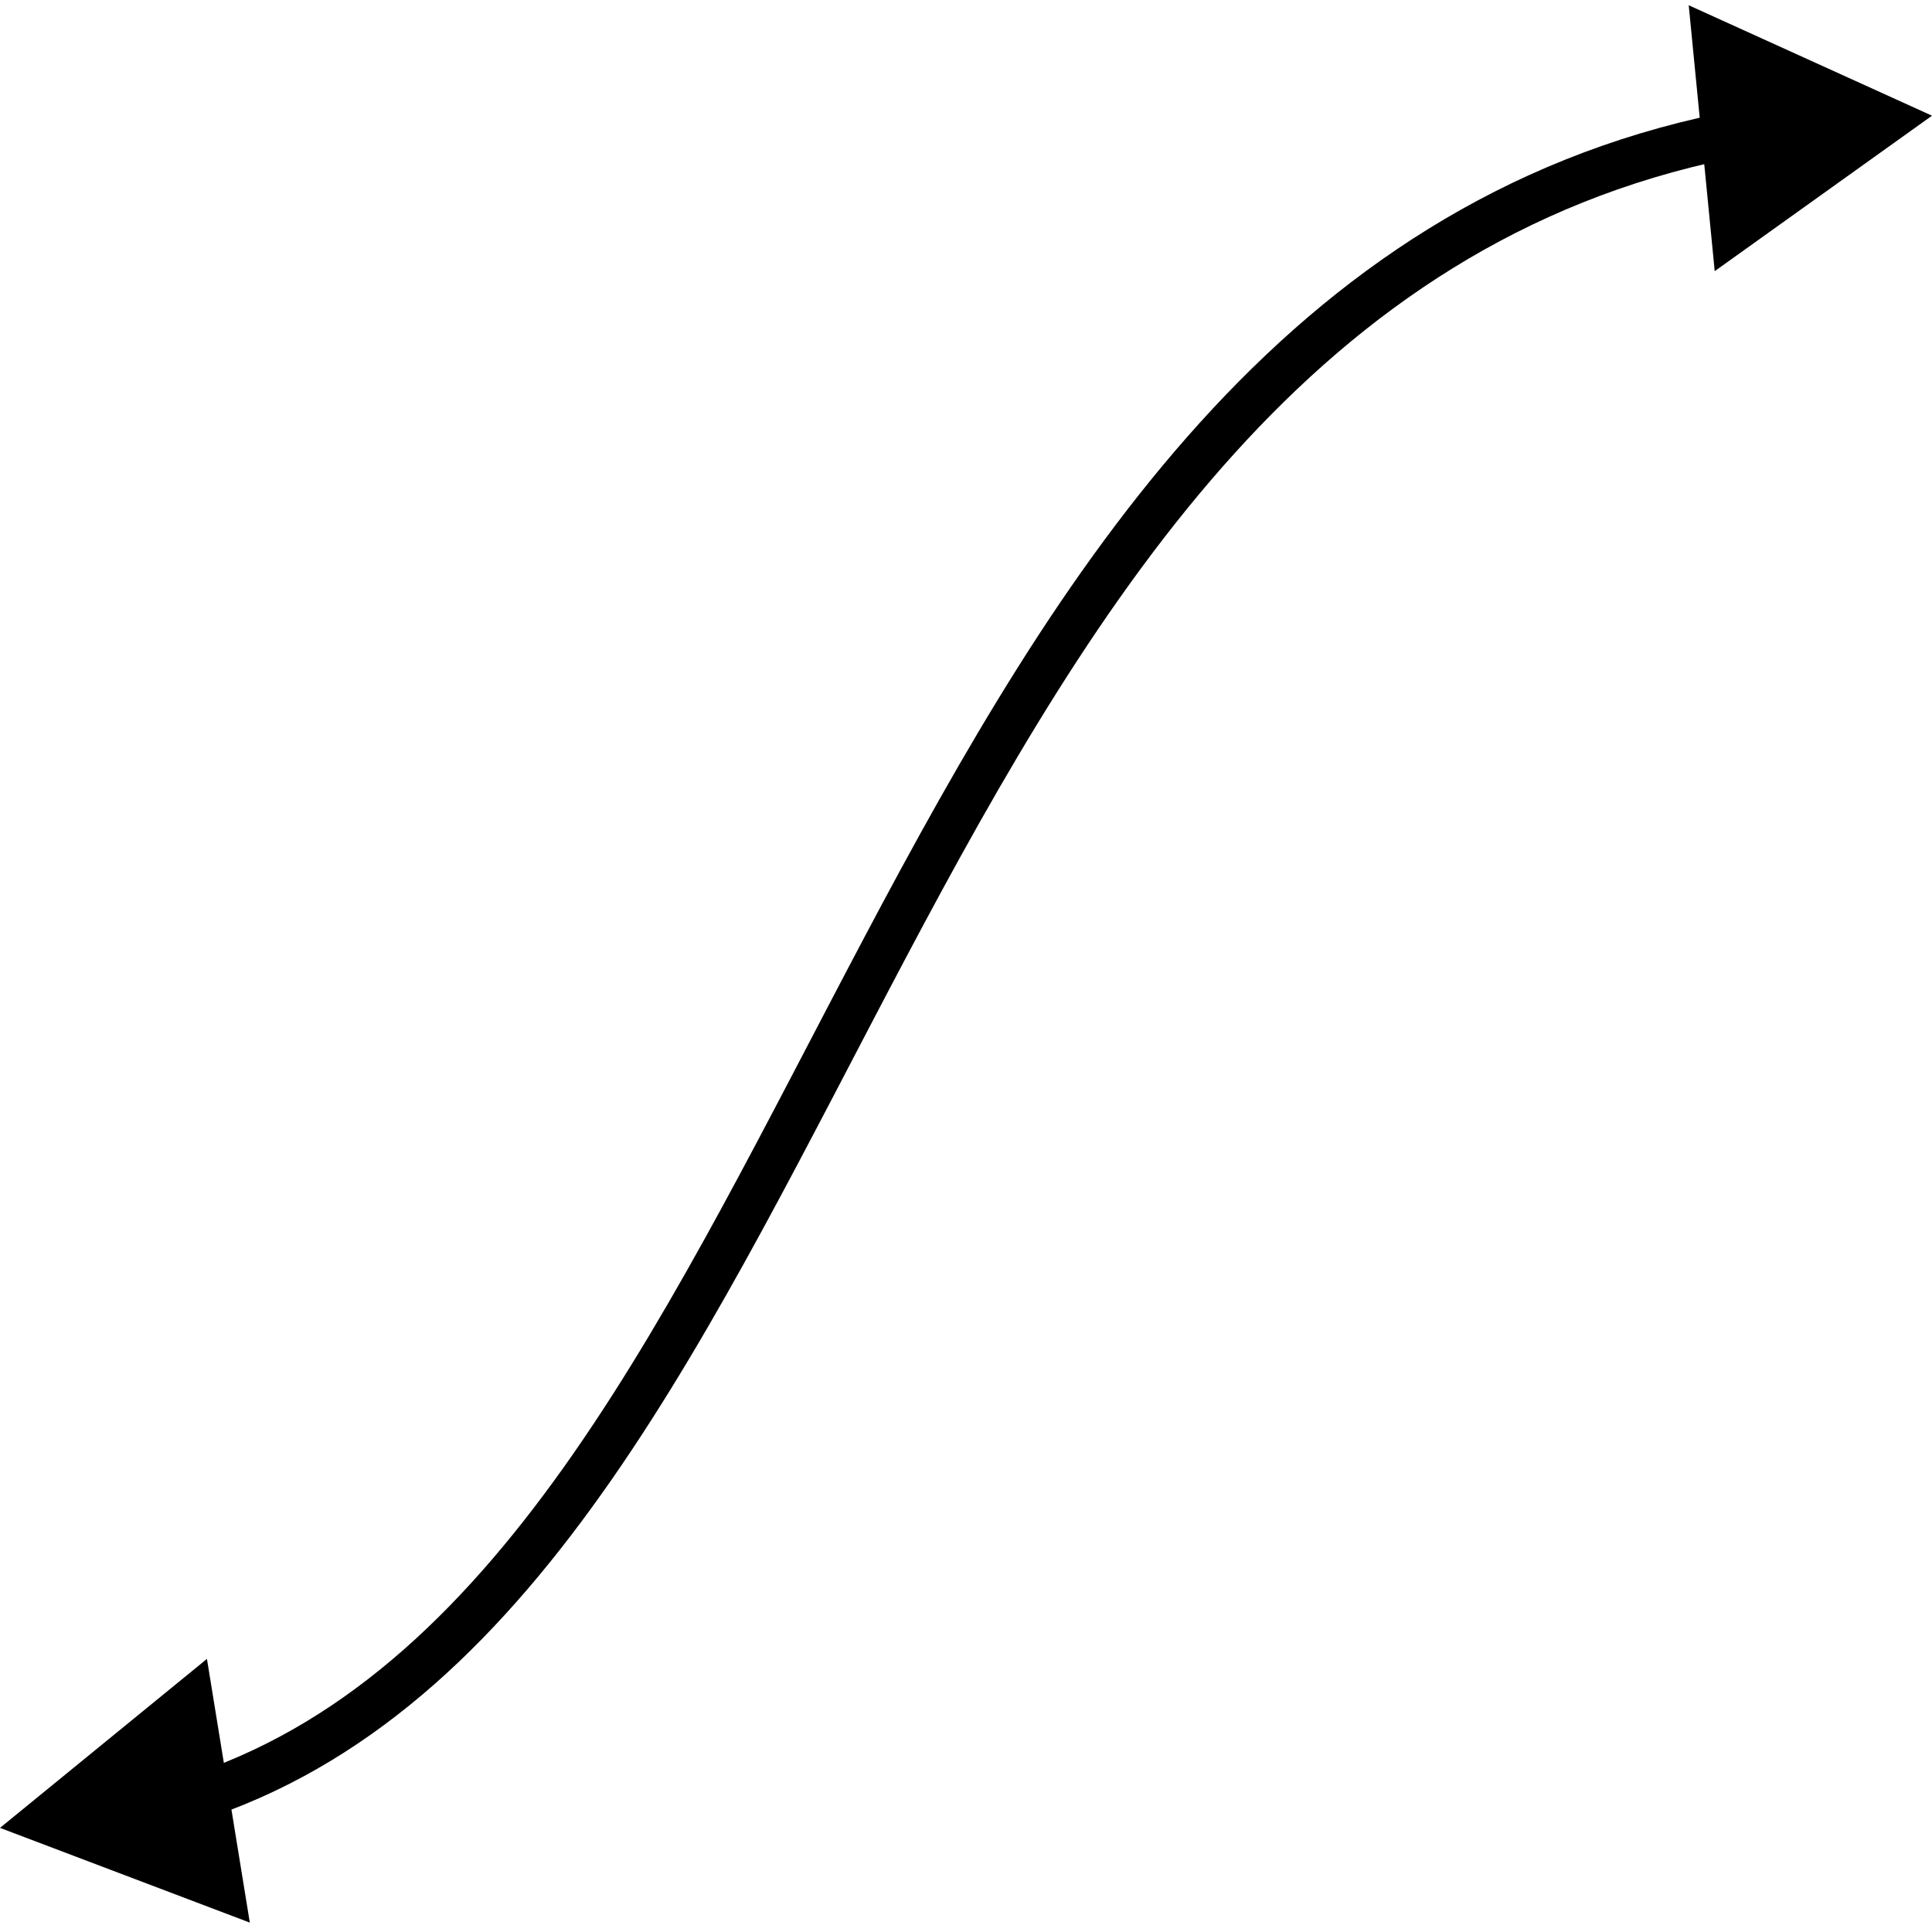 <?xml version="1.0" encoding="UTF-8"?> <svg xmlns="http://www.w3.org/2000/svg" width="167" height="167" viewBox="0 0 167 167" fill="none"> <path d="M0 158L21.594 166.188L17.888 143.393L0 158ZM167 10L145.971 0.454L148.218 23.438L167 10ZM18.413 157.003C32.81 152.003 43.625 141.199 52.877 127.885C62.109 114.601 69.966 98.536 78.268 82.855C95.005 51.24 113.631 21.085 149.479 13.711L148.673 9.793C110.779 17.588 91.395 49.51 74.733 80.983C66.335 96.846 58.645 112.577 49.592 125.603C40.56 138.6 30.353 148.622 17.101 153.224L18.413 157.003Z" fill="black"></path> </svg> 